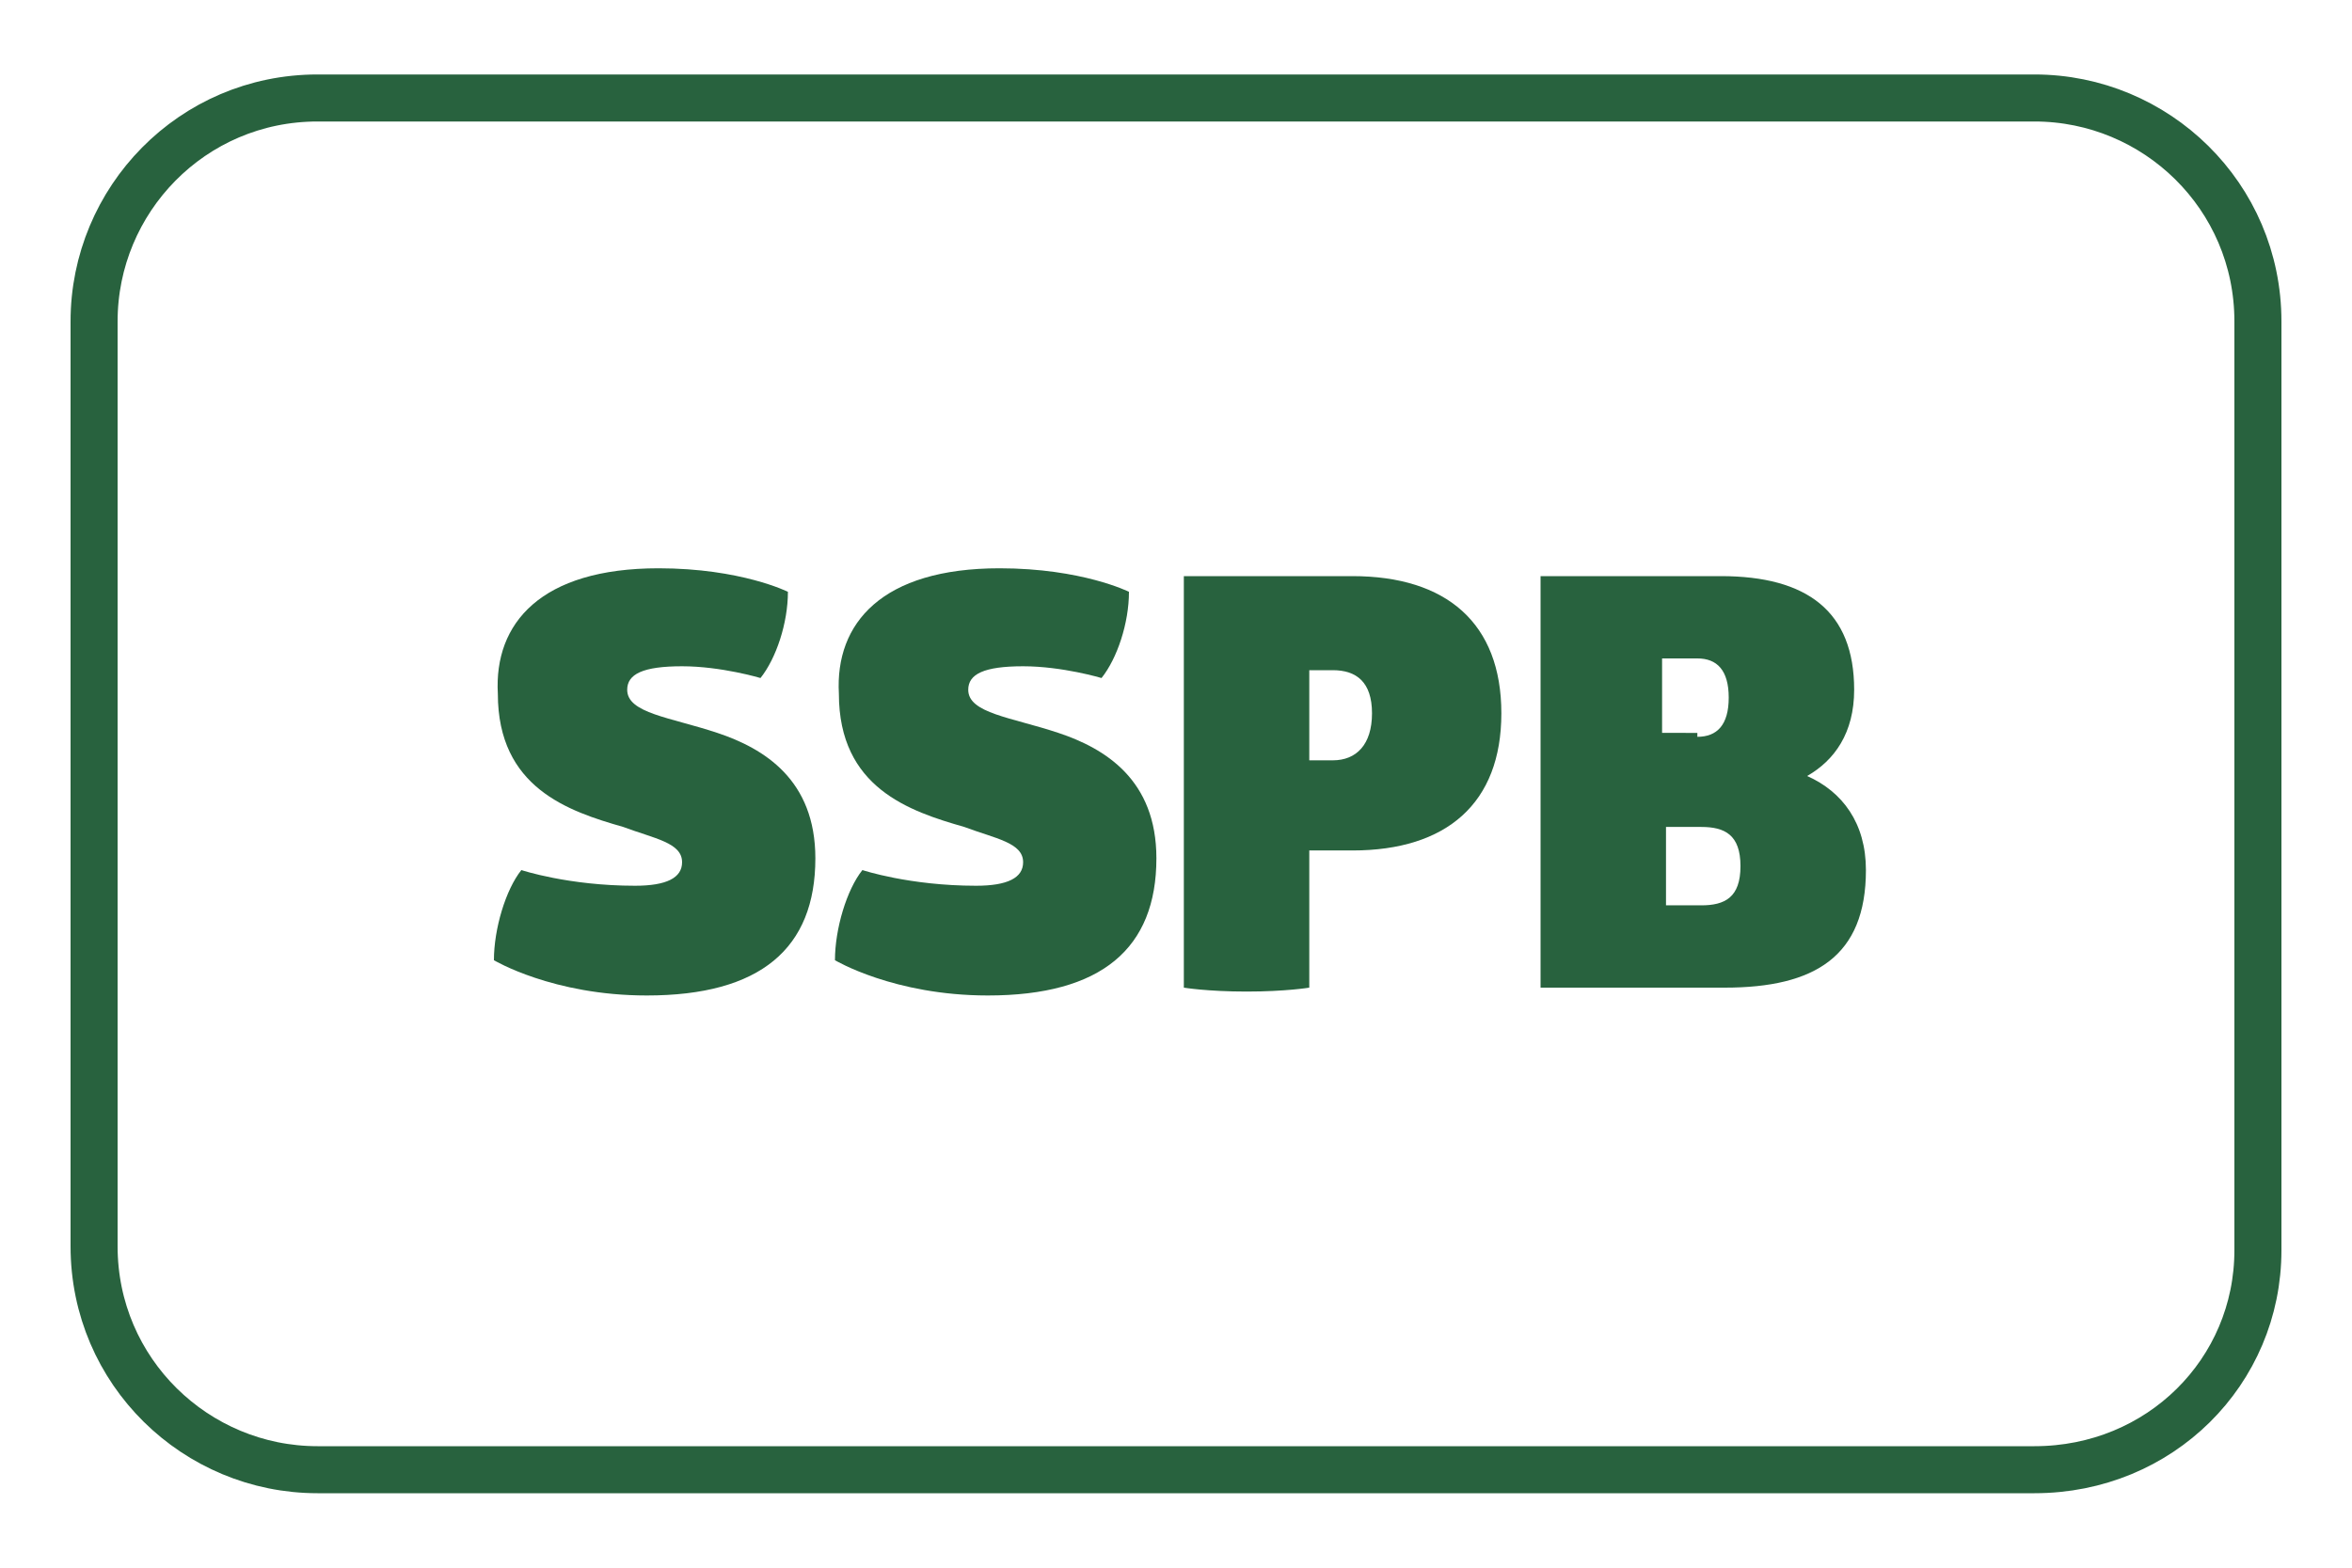 <?xml version="1.0" encoding="utf-8"?>
<!-- Generator: Adobe Illustrator 25.2.3, SVG Export Plug-In . SVG Version: 6.00 Build 0)  -->
<svg version="1.1" id="Livello_1" xmlns="http://www.w3.org/2000/svg" xmlns:xlink="http://www.w3.org/1999/xlink" x="0px" y="0px"
	 viewBox="0 0 60 40" style="enable-background:new 0 0 60 40;" xml:space="preserve">
<style type="text/css">
	.st0{fill:none;stroke:#28623E;stroke-width:1.2;stroke-miterlimit:10;}
	.st1{fill:#28623E;}
</style>
<path class="st0" d="M51.9,37.5H8.1c-3.1,0-5.7-2.5-5.7-5.7V8.2c0-3.1,2.5-5.7,5.7-5.7h43.8c3.1,0,5.7,2.5,5.7,5.7v23.7
	C57.6,35,55.1,37.5,51.9,37.5z"/>
<g>
	<path class="st1" d="M16.8,14.5c2.1,0,3.3,0.6,3.3,0.6c0,0.8-0.3,1.7-0.7,2.2c0,0-1-0.3-2-0.3c-1,0-1.4,0.2-1.4,0.6
		c0,0.6,1.1,0.7,2.3,1.1c1.2,0.4,2.5,1.2,2.5,3.2c0,2.3-1.4,3.5-4.3,3.5c-2.4,0-3.9-0.9-3.9-0.9c0-0.8,0.3-1.8,0.7-2.3
		c0,0,1.2,0.4,2.9,0.4c0.8,0,1.2-0.2,1.2-0.6c0-0.5-0.7-0.6-1.5-0.9c-1.4-0.4-3.2-1-3.2-3.4C12.6,15.9,13.8,14.5,16.8,14.5z"/>
	<path class="st1" d="M25.5,14.5c2.1,0,3.3,0.6,3.3,0.6c0,0.8-0.3,1.7-0.7,2.2c0,0-1-0.3-2-0.3c-1,0-1.4,0.2-1.4,0.6
		c0,0.6,1.1,0.7,2.3,1.1c1.2,0.4,2.5,1.2,2.5,3.2c0,2.3-1.4,3.5-4.3,3.5c-2.4,0-3.9-0.9-3.9-0.9c0-0.8,0.3-1.8,0.7-2.3
		c0,0,1.2,0.4,2.9,0.4c0.8,0,1.2-0.2,1.2-0.6c0-0.5-0.7-0.6-1.5-0.9c-1.4-0.4-3.2-1-3.2-3.4C21.3,15.9,22.5,14.5,25.5,14.5z"/>
	<path class="st1" d="M33.4,25.2c0,0-0.6,0.1-1.6,0.1c-1,0-1.6-0.1-1.6-0.1V14.7h4.3c2.4,0,3.8,1.2,3.8,3.5c0,2.3-1.4,3.5-3.8,3.5
		h-1.1V25.2z M34,19.4c0.6,0,1-0.4,1-1.2c0-0.8-0.4-1.1-1-1.1h-0.6v2.3H34z"/>
	<path class="st1" d="M43.9,14.7c2.2,0,3.4,0.9,3.4,2.9c0,1.1-0.5,1.8-1.2,2.2c0.9,0.4,1.5,1.2,1.5,2.4c0,2.2-1.3,3-3.6,3h-4.7V14.7
		H43.9z M43.3,18.8c0.5,0,0.8-0.3,0.8-1c0-0.7-0.3-1-0.8-1h-0.9v1.9H43.3z M43.4,23.1c0.6,0,1-0.2,1-1c0-0.8-0.4-1-1-1h-0.9v2H43.4z
		"/>
</g>
</svg>
